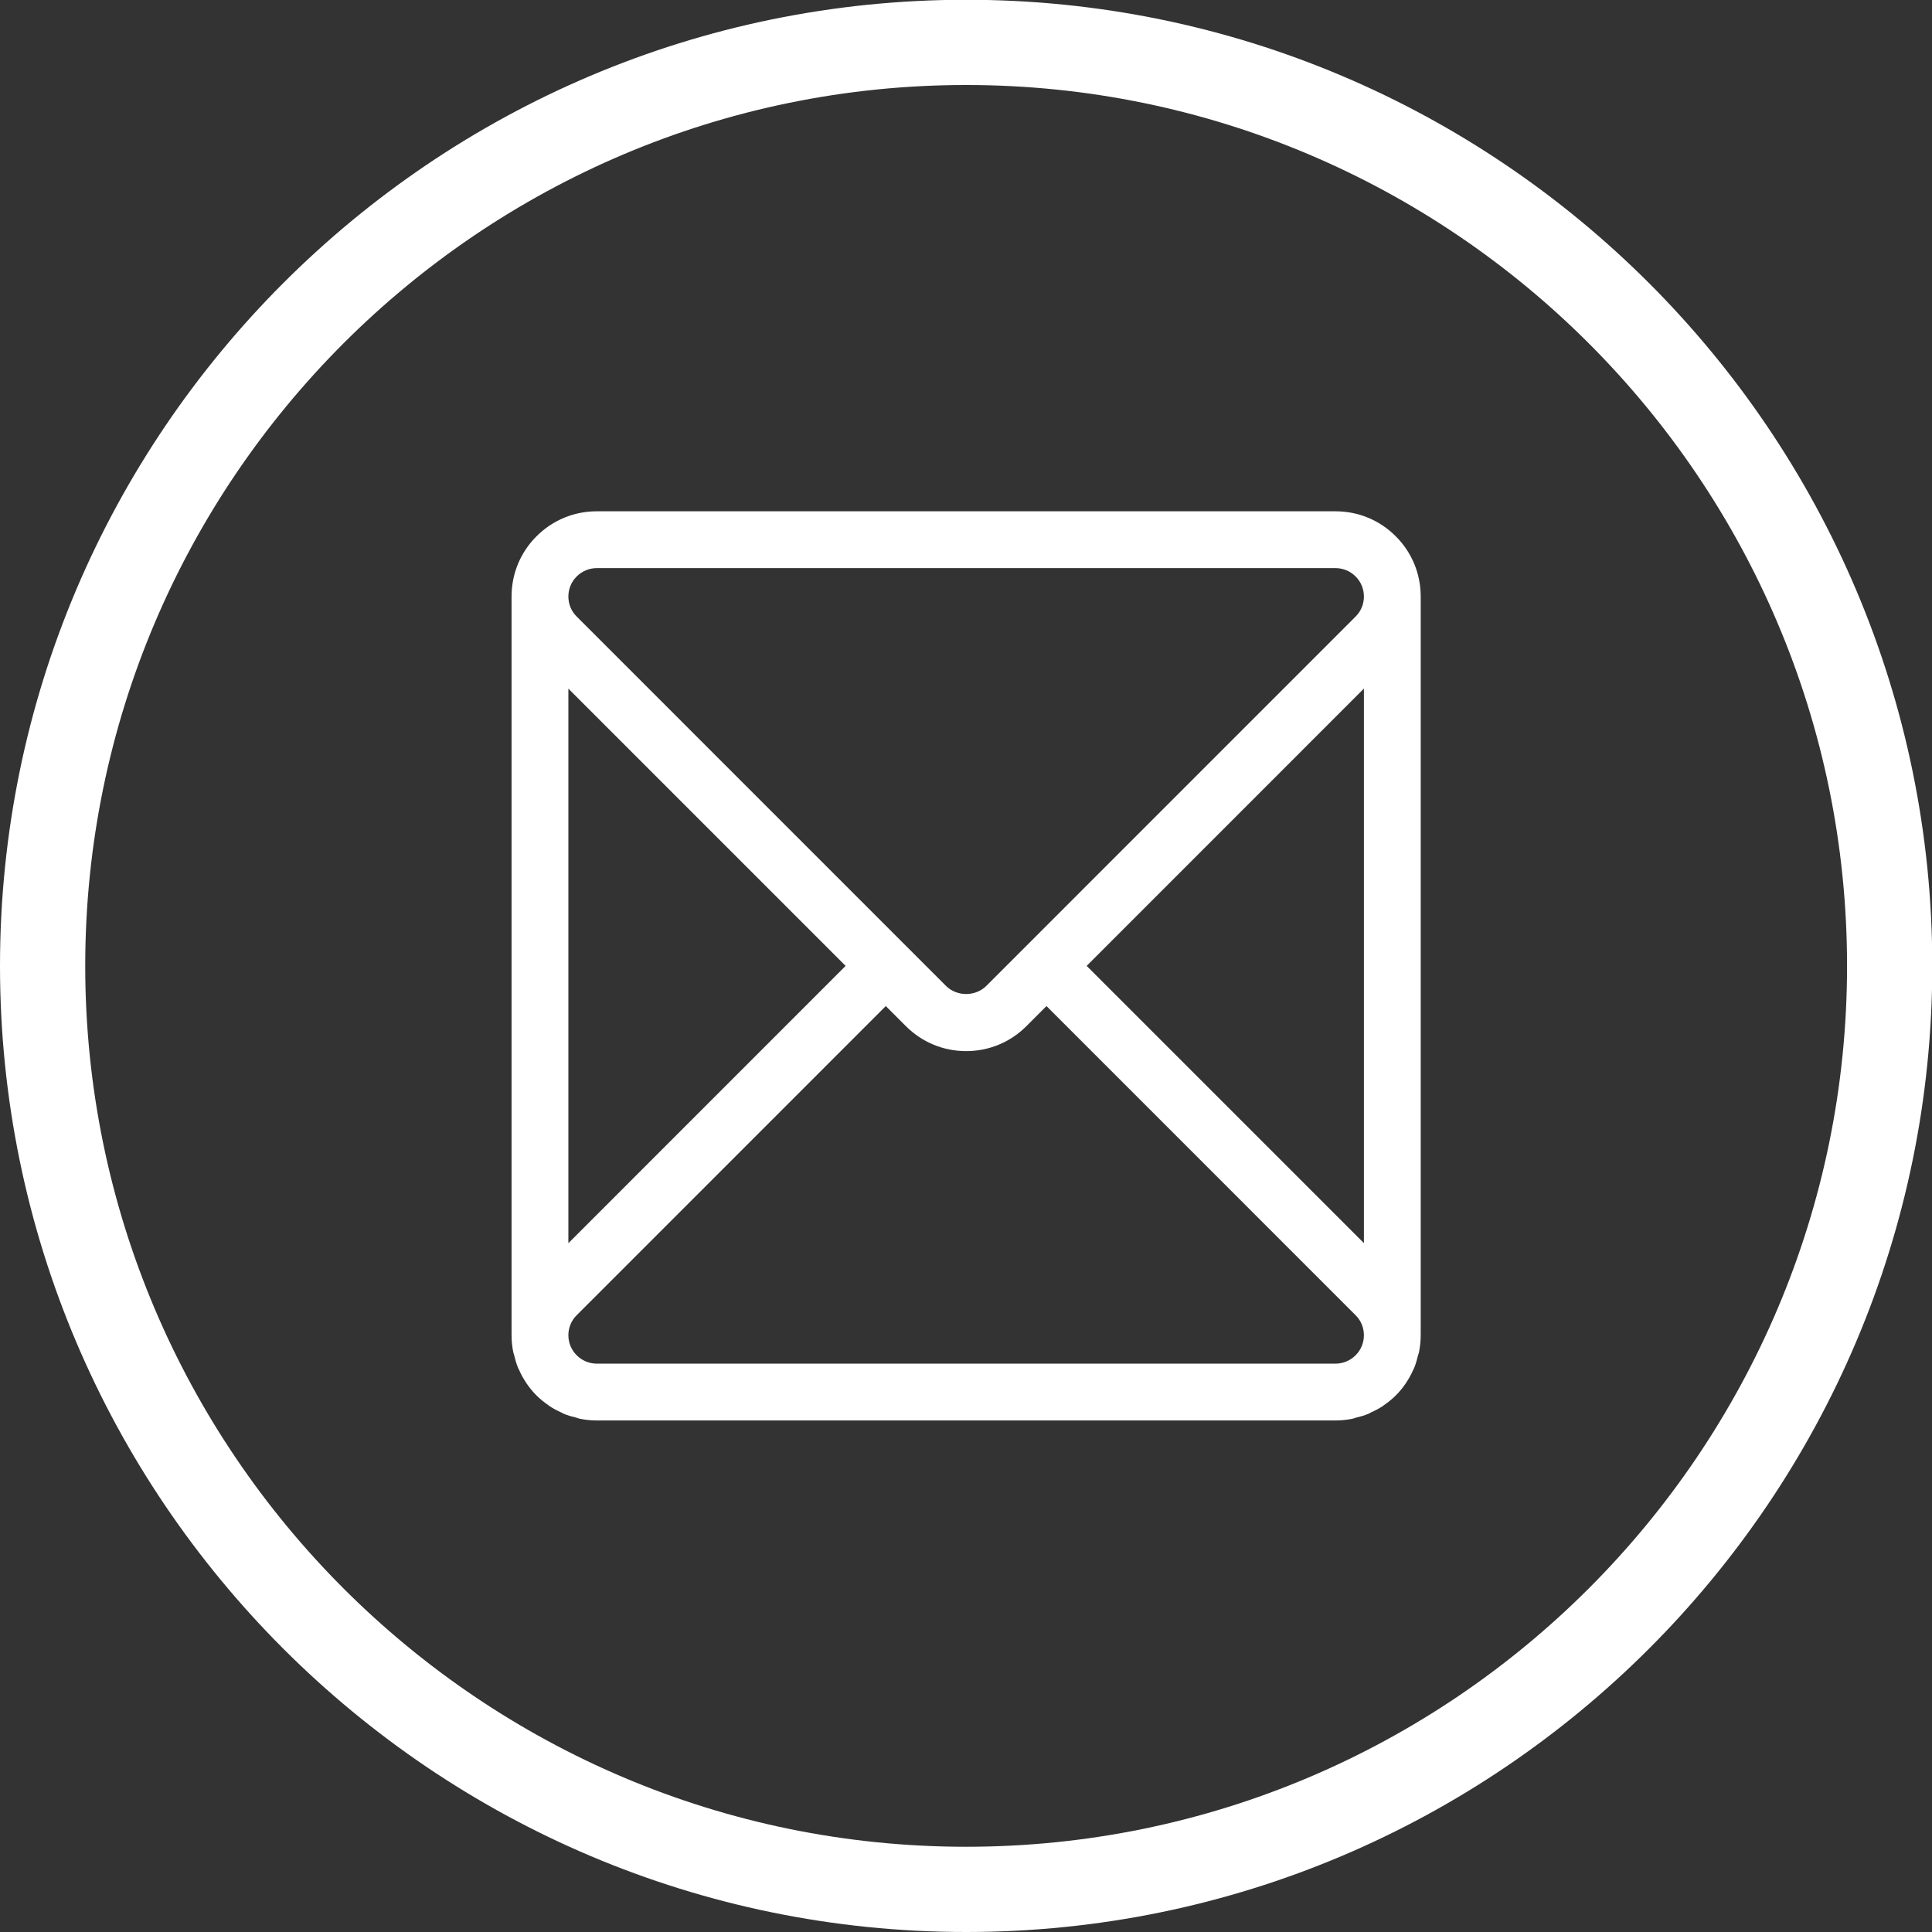 <?xml version="1.0" encoding="utf-8"?>
<!-- Generator: Adobe Illustrator 16.0.0, SVG Export Plug-In . SVG Version: 6.00 Build 0)  -->
<!DOCTYPE svg PUBLIC "-//W3C//DTD SVG 1.1//EN" "http://www.w3.org/Graphics/SVG/1.1/DTD/svg11.dtd">
<svg version="1.1" id="Layer_1" xmlns="http://www.w3.org/2000/svg" xmlns:xlink="http://www.w3.org/1999/xlink" x="0px" y="0px"
	 width="68px" height="68px" viewBox="0 0 68 68" enable-background="new 0 0 68 68" xml:space="preserve">
<rect x="0" y="0" width="68" height="68" fill="#333333" stroke="none"/>
<g>
	<path fill="#FFFFFF" d="M34.005-0.008C15.255-0.008,0,15.246,0,33.996S15.255,68,34.005,68S68.01,52.746,68.01,33.996
		S52.755-0.008,34.005-0.008z M34.005,65C16.909,65,3,51.092,3,33.996S16.909,2.992,34.005,2.992S65.01,16.9,65.01,33.996
		S51.101,65,34.005,65z"/>
	<path fill="#FFFFFF" d="M47.005,17.996h-26c-0.801,0-1.554,0.311-2.121,0.879c-0.566,0.564-0.879,1.318-0.879,2.121v26
		c0,0.203,0.021,0.404,0.061,0.6c0.008,0.037,0.023,0.068,0.032,0.105c0.037,0.156,0.08,0.311,0.143,0.459
		c0.007,0.016,0.016,0.027,0.022,0.041c0.147,0.336,0.354,0.648,0.621,0.916c0.129,0.129,0.271,0.24,0.417,0.342
		c0.01,0.008,0.019,0.018,0.028,0.023c0.139,0.094,0.287,0.17,0.439,0.238c0.024,0.012,0.047,0.029,0.072,0.039
		c0.144,0.061,0.294,0.102,0.446,0.139c0.04,0.012,0.077,0.029,0.118,0.037c0.195,0.039,0.396,0.061,0.6,0.061h26
		c0.204,0,0.404-0.021,0.6-0.061c0.041-0.008,0.078-0.025,0.119-0.037c0.151-0.037,0.302-0.078,0.445-0.139
		c0.026-0.01,0.05-0.027,0.076-0.041c0.15-0.068,0.298-0.143,0.436-0.236c0.01-0.006,0.019-0.016,0.028-0.023
		c0.146-0.102,0.288-0.213,0.417-0.342c0.266-0.266,0.47-0.574,0.618-0.908c0.007-0.018,0.019-0.031,0.025-0.049
		c0.062-0.146,0.104-0.303,0.143-0.459c0.009-0.035,0.024-0.068,0.032-0.105c0.039-0.195,0.061-0.396,0.061-0.6v-26
		c0-0.803-0.312-1.557-0.879-2.121C48.559,18.307,47.806,17.996,47.005,17.996z M20.005,24.238l9.758,9.758l-9.758,9.76V24.238z
		 M47.927,47.383c-0.05,0.117-0.121,0.227-0.215,0.318c-0.094,0.096-0.203,0.166-0.321,0.217c-0.118,0.049-0.249,0.078-0.386,0.078
		h-26c-0.137,0-0.268-0.029-0.386-0.078c-0.118-0.051-0.228-0.121-0.321-0.217c-0.094-0.092-0.165-0.201-0.215-0.318
		c-0.05-0.119-0.078-0.25-0.078-0.387c0-0.266,0.103-0.516,0.289-0.701L31.177,35.41l0.707,0.707
		c0.566,0.566,1.32,0.879,2.121,0.879s1.555-0.312,2.121-0.879l0.707-0.707l10.883,10.885c0.187,0.186,0.289,0.436,0.289,0.701
		C48.005,47.133,47.977,47.264,47.927,47.383z M48.005,43.754l-9.758-9.758l9.758-9.76V43.754z M47.716,21.697L34.712,34.703
		c-0.379,0.377-1.035,0.377-1.414,0L20.294,21.697c-0.187-0.186-0.289-0.436-0.289-0.701c0-0.268,0.104-0.52,0.293-0.707
		c0.189-0.189,0.44-0.293,0.707-0.293h26c0.267,0,0.518,0.104,0.707,0.293c0.189,0.188,0.293,0.439,0.293,0.707
		C48.005,21.262,47.902,21.512,47.716,21.697z"/>
</g>
</svg>
